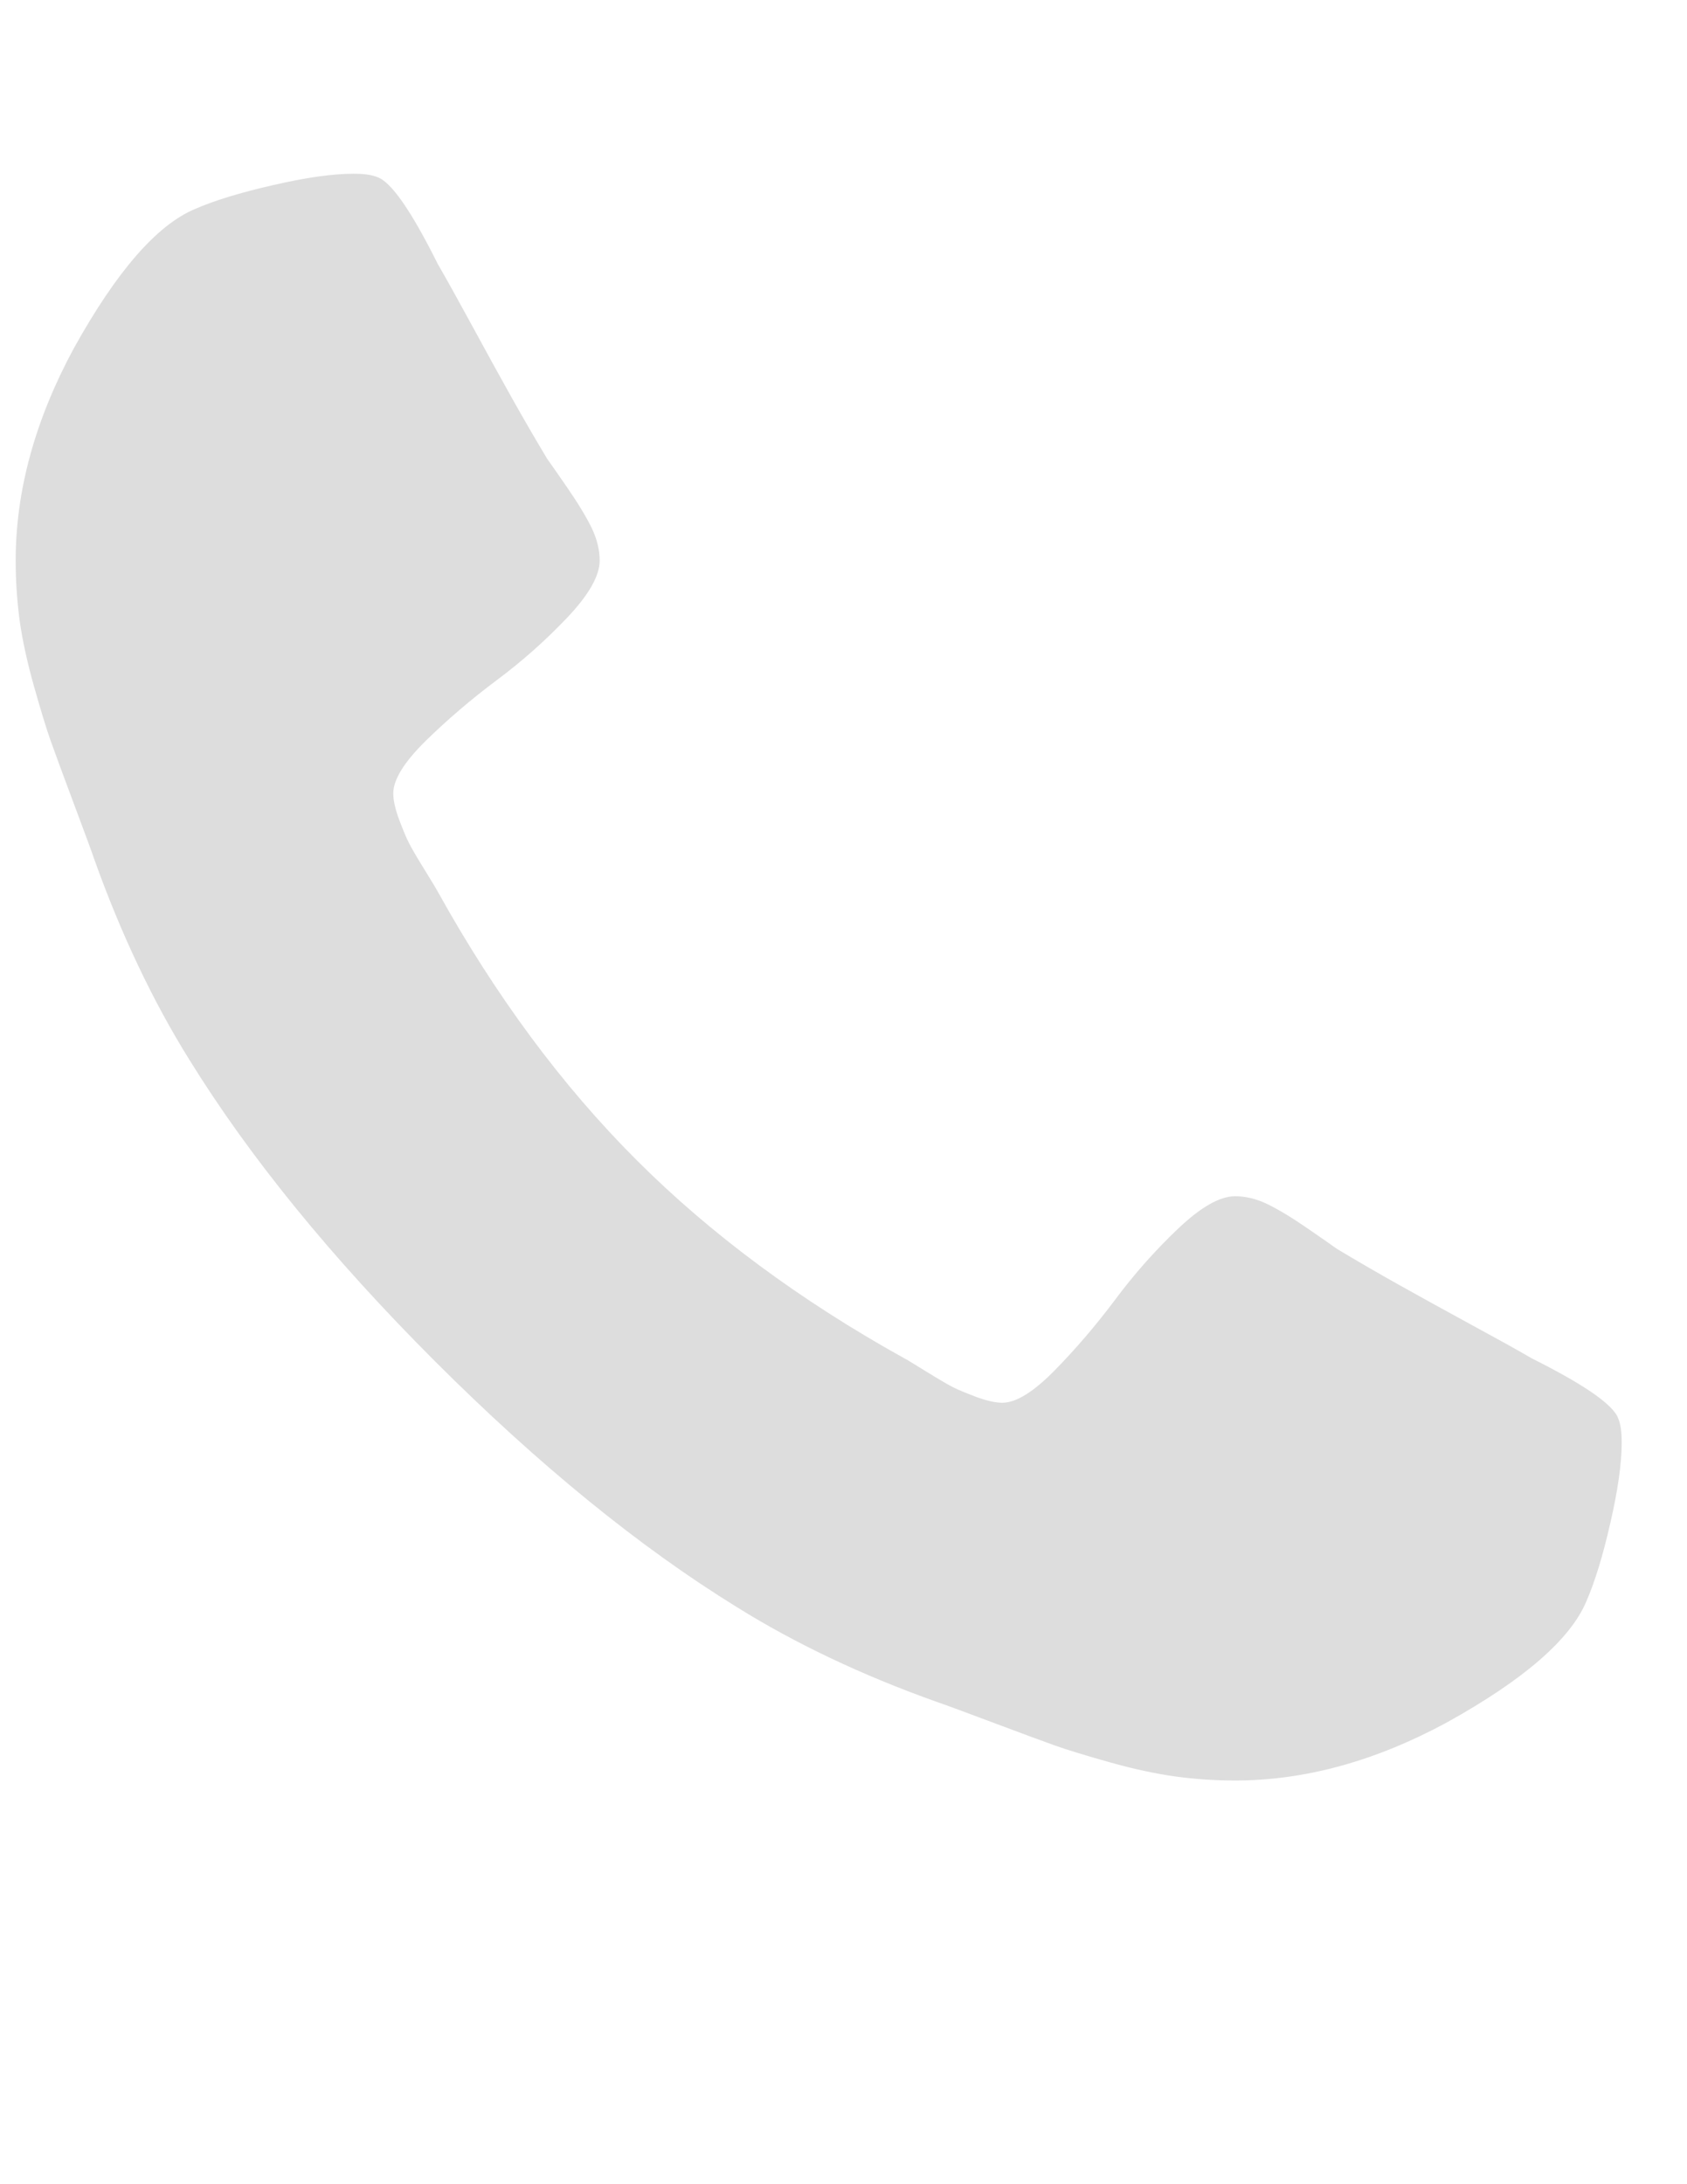 <svg width="17" height="22" viewBox="0 0 17 22" fill="none" xmlns="http://www.w3.org/2000/svg">
<path d="M16.342 14.531C16.342 14.738 16.304 15.008 16.227 15.342C16.151 15.675 16.07 15.937 15.986 16.129C15.825 16.512 15.357 16.918 14.584 17.347C13.863 17.738 13.15 17.934 12.446 17.934C12.239 17.934 12.037 17.92 11.842 17.893C11.647 17.866 11.426 17.819 11.181 17.75C10.936 17.681 10.754 17.625 10.635 17.583C10.516 17.541 10.304 17.462 9.997 17.347C9.691 17.232 9.503 17.163 9.434 17.14C8.683 16.872 8.013 16.554 7.423 16.186C6.442 15.581 5.428 14.755 4.382 13.71C3.336 12.664 2.511 11.65 1.905 10.669C1.538 10.079 1.22 9.409 0.951 8.658C0.928 8.589 0.859 8.401 0.744 8.095C0.629 7.788 0.551 7.575 0.509 7.457C0.467 7.338 0.411 7.156 0.342 6.911C0.273 6.665 0.225 6.445 0.198 6.25C0.172 6.054 0.158 5.853 0.158 5.646C0.158 4.941 0.354 4.229 0.744 3.508C1.174 2.734 1.58 2.267 1.963 2.106C2.154 2.022 2.417 1.941 2.75 1.865C3.083 1.788 3.354 1.75 3.561 1.75C3.668 1.75 3.748 1.761 3.802 1.784C3.94 1.83 4.143 2.121 4.411 2.658C4.495 2.803 4.61 3.01 4.756 3.278C4.902 3.547 5.036 3.79 5.158 4.008C5.281 4.227 5.4 4.432 5.515 4.623C5.538 4.654 5.605 4.75 5.716 4.911C5.827 5.072 5.909 5.208 5.963 5.319C6.016 5.43 6.043 5.539 6.043 5.646C6.043 5.799 5.934 5.991 5.716 6.221C5.497 6.451 5.26 6.662 5.003 6.853C4.746 7.045 4.509 7.248 4.29 7.462C4.072 7.677 3.963 7.853 3.963 7.991C3.963 8.06 3.982 8.146 4.02 8.25C4.059 8.353 4.091 8.432 4.118 8.485C4.145 8.539 4.198 8.631 4.279 8.761C4.359 8.891 4.403 8.964 4.411 8.98C4.993 10.029 5.66 10.93 6.411 11.681C7.162 12.432 8.062 13.098 9.112 13.681C9.128 13.688 9.2 13.732 9.331 13.813C9.461 13.893 9.553 13.947 9.606 13.974C9.66 14.001 9.739 14.033 9.842 14.072C9.946 14.11 10.032 14.129 10.101 14.129C10.239 14.129 10.415 14.02 10.63 13.801C10.844 13.583 11.047 13.345 11.239 13.089C11.43 12.832 11.641 12.595 11.871 12.376C12.101 12.158 12.292 12.049 12.446 12.049C12.553 12.049 12.662 12.075 12.773 12.129C12.884 12.183 13.02 12.265 13.181 12.376C13.342 12.487 13.438 12.554 13.469 12.577C13.66 12.692 13.865 12.811 14.084 12.934C14.302 13.056 14.545 13.19 14.813 13.336C15.082 13.482 15.289 13.596 15.434 13.681C15.97 13.949 16.262 14.152 16.308 14.29C16.331 14.344 16.342 14.424 16.342 14.531Z" fill="#DDDDDD"/>
</svg>

